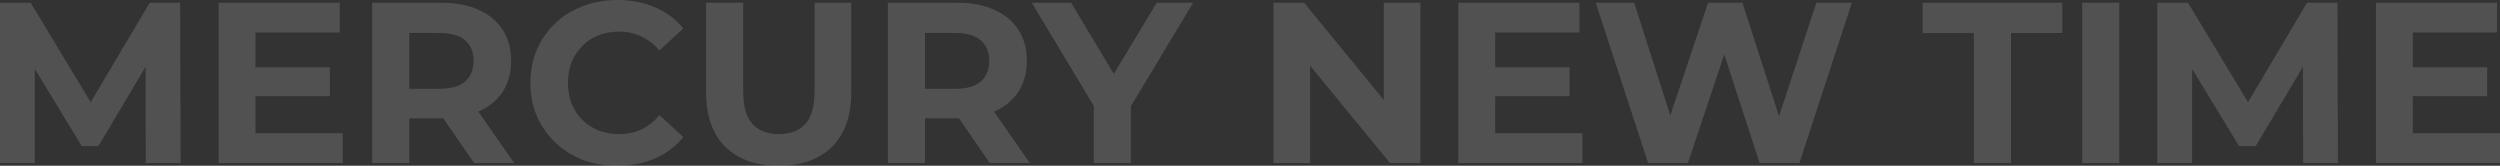 <?xml version="1.0" encoding="UTF-8"?> <svg xmlns="http://www.w3.org/2000/svg" width="2142" height="142" viewBox="0 0 2142 142" fill="none"><rect x="0" y="0" width="2142" height="142" fill="#333333" stroke="none"/> <g opacity="0.15"> <path d="M0 139.646L0 2.354H26.28L84.724 99.243H70.799L128.263 2.354H154.346L154.739 139.646H124.928L124.732 48.053H130.224L84.332 125.133H70.015L23.142 48.053H29.81V139.646H0Z" fill="white"></path> <path d="M216.532 57.663H282.624V82.376H216.532V57.663ZM218.885 114.149H293.607V139.646H187.31V2.354H291.057V27.851H218.885V114.149Z" fill="white"></path> <path d="M318.887 139.646V2.354H378.311C390.601 2.354 401.192 4.38 410.082 8.434C418.973 12.356 425.837 18.044 430.675 25.497C435.513 32.95 437.931 41.842 437.931 52.171C437.931 62.37 435.513 71.196 430.675 78.649C425.837 85.972 418.973 91.594 410.082 95.517C401.192 99.439 390.601 101.401 378.311 101.401H336.537L350.658 87.475V139.646H318.887ZM406.16 139.646L371.839 89.829H405.768L440.481 139.646H406.16ZM350.658 91.005L336.537 76.1H376.546C386.352 76.1 393.674 74.007 398.511 69.823C403.349 65.508 405.768 59.624 405.768 52.171C405.768 44.587 403.349 38.703 398.511 34.519C393.674 30.335 386.352 28.243 376.546 28.243H336.537L350.658 13.141V91.005Z" fill="white"></path> <path d="M528.804 142C518.213 142 508.342 140.3 499.19 136.901C490.168 133.37 482.324 128.401 475.655 121.994C468.987 115.587 463.757 108.069 459.966 99.439C456.305 90.809 454.474 81.33 454.474 71C454.474 60.67 456.305 51.191 459.966 42.561C463.757 33.931 468.987 26.413 475.655 20.006C482.454 13.598 490.364 8.695 499.386 5.296C508.407 1.765 518.279 0 529 0C540.898 0 551.619 2.092 561.164 6.276C570.839 10.33 578.945 16.344 585.483 24.32L565.086 43.149C560.379 37.788 555.149 33.8 549.397 31.185C543.644 28.439 537.368 27.066 530.569 27.066C524.163 27.066 518.279 28.112 512.918 30.204C507.558 32.297 502.916 35.304 498.994 39.227C495.071 43.149 491.999 47.791 489.776 53.152C487.684 58.513 486.638 64.462 486.638 71C486.638 77.538 487.684 83.487 489.776 88.848C491.999 94.209 495.071 98.851 498.994 102.773C502.916 106.696 507.558 109.704 512.918 111.796C518.279 113.888 524.163 114.934 530.569 114.934C537.368 114.934 543.644 113.626 549.397 111.011C555.149 108.265 560.379 104.146 565.086 98.655L585.483 117.483C578.945 125.459 570.839 131.54 561.164 135.724C551.619 139.908 540.833 142 528.804 142Z" fill="white"></path> <path d="M667.165 142C647.684 142 632.452 136.574 621.469 125.721C610.486 114.868 604.995 99.374 604.995 79.238V2.354H636.767V78.061C636.767 91.136 639.447 100.551 644.807 106.304C650.168 112.057 657.686 114.934 667.361 114.934C677.037 114.934 684.554 112.057 689.915 106.304C695.276 100.551 697.956 91.136 697.956 78.061V2.354H729.335V79.238C729.335 99.374 723.844 114.868 712.861 125.721C701.878 136.574 686.646 142 667.165 142Z" fill="white"></path> <path d="M760.731 139.646V2.354H820.156C832.446 2.354 843.036 4.38 851.927 8.434C860.818 12.356 867.682 18.044 872.52 25.497C877.357 32.95 879.776 41.842 879.776 52.171C879.776 62.37 877.357 71.196 872.52 78.649C867.682 85.972 860.818 91.594 851.927 95.517C843.036 99.439 832.446 101.401 820.156 101.401H778.382L792.503 87.475V139.646H760.731ZM848.005 139.646L813.684 89.829H847.612L882.326 139.646H848.005ZM792.503 91.005L778.382 76.1H818.391C828.197 76.1 835.518 74.007 840.356 69.823C845.194 65.508 847.612 59.624 847.612 52.171C847.612 44.587 845.194 38.703 840.356 34.519C835.518 30.335 828.197 28.243 818.391 28.243H778.382L792.503 13.141V91.005Z" fill="white"></path> <path d="M937.158 139.646V83.552L944.415 102.773L884.01 2.354H917.742L964.027 79.434H944.611L991.091 2.354H1022.27L961.869 102.773L968.93 83.552V139.646H937.158Z" fill="white"></path> <path d="M1091.11 139.646V2.354H1117.39L1198.39 101.204H1185.64V2.354H1217.02V139.646H1190.93L1109.74 40.796H1122.49V139.646H1091.11Z" fill="white"></path> <path d="M1278.72 57.663H1344.81V82.376H1278.72V57.663ZM1281.07 114.149H1355.8V139.646H1249.5V2.354H1353.25V27.851H1281.07V114.149Z" fill="white"></path> <path d="M1412.11 139.646L1367.2 2.354H1400.15L1439.17 123.956H1422.7L1463.49 2.354H1492.91L1532.13 123.956H1516.25L1556.26 2.354H1586.66L1541.74 139.646H1507.62L1472.91 32.95H1481.93L1446.23 139.646H1412.11Z" fill="white"></path> <path d="M1691.24 139.646V28.243H1647.31V2.354H1766.95V28.243H1723.02V139.646H1691.24Z" fill="white"></path> <path d="M1784.04 139.646V2.354H1815.81V139.646H1784.04Z" fill="white"></path> <path d="M1848.39 139.646V2.354H1874.67L1933.12 99.243H1919.19L1976.66 2.354H2002.74L2003.13 139.646H1973.32L1973.13 48.053H1978.62L1932.72 125.133H1918.41L1871.54 48.053H1878.2V139.646H1848.39Z" fill="white"></path> <path d="M2064.92 57.663H2131.02V82.376H2064.92V57.663ZM2067.28 114.149H2142V139.646H2035.7V2.354H2139.45V27.851H2067.28V114.149Z" fill="white"></path> </g> </svg> 